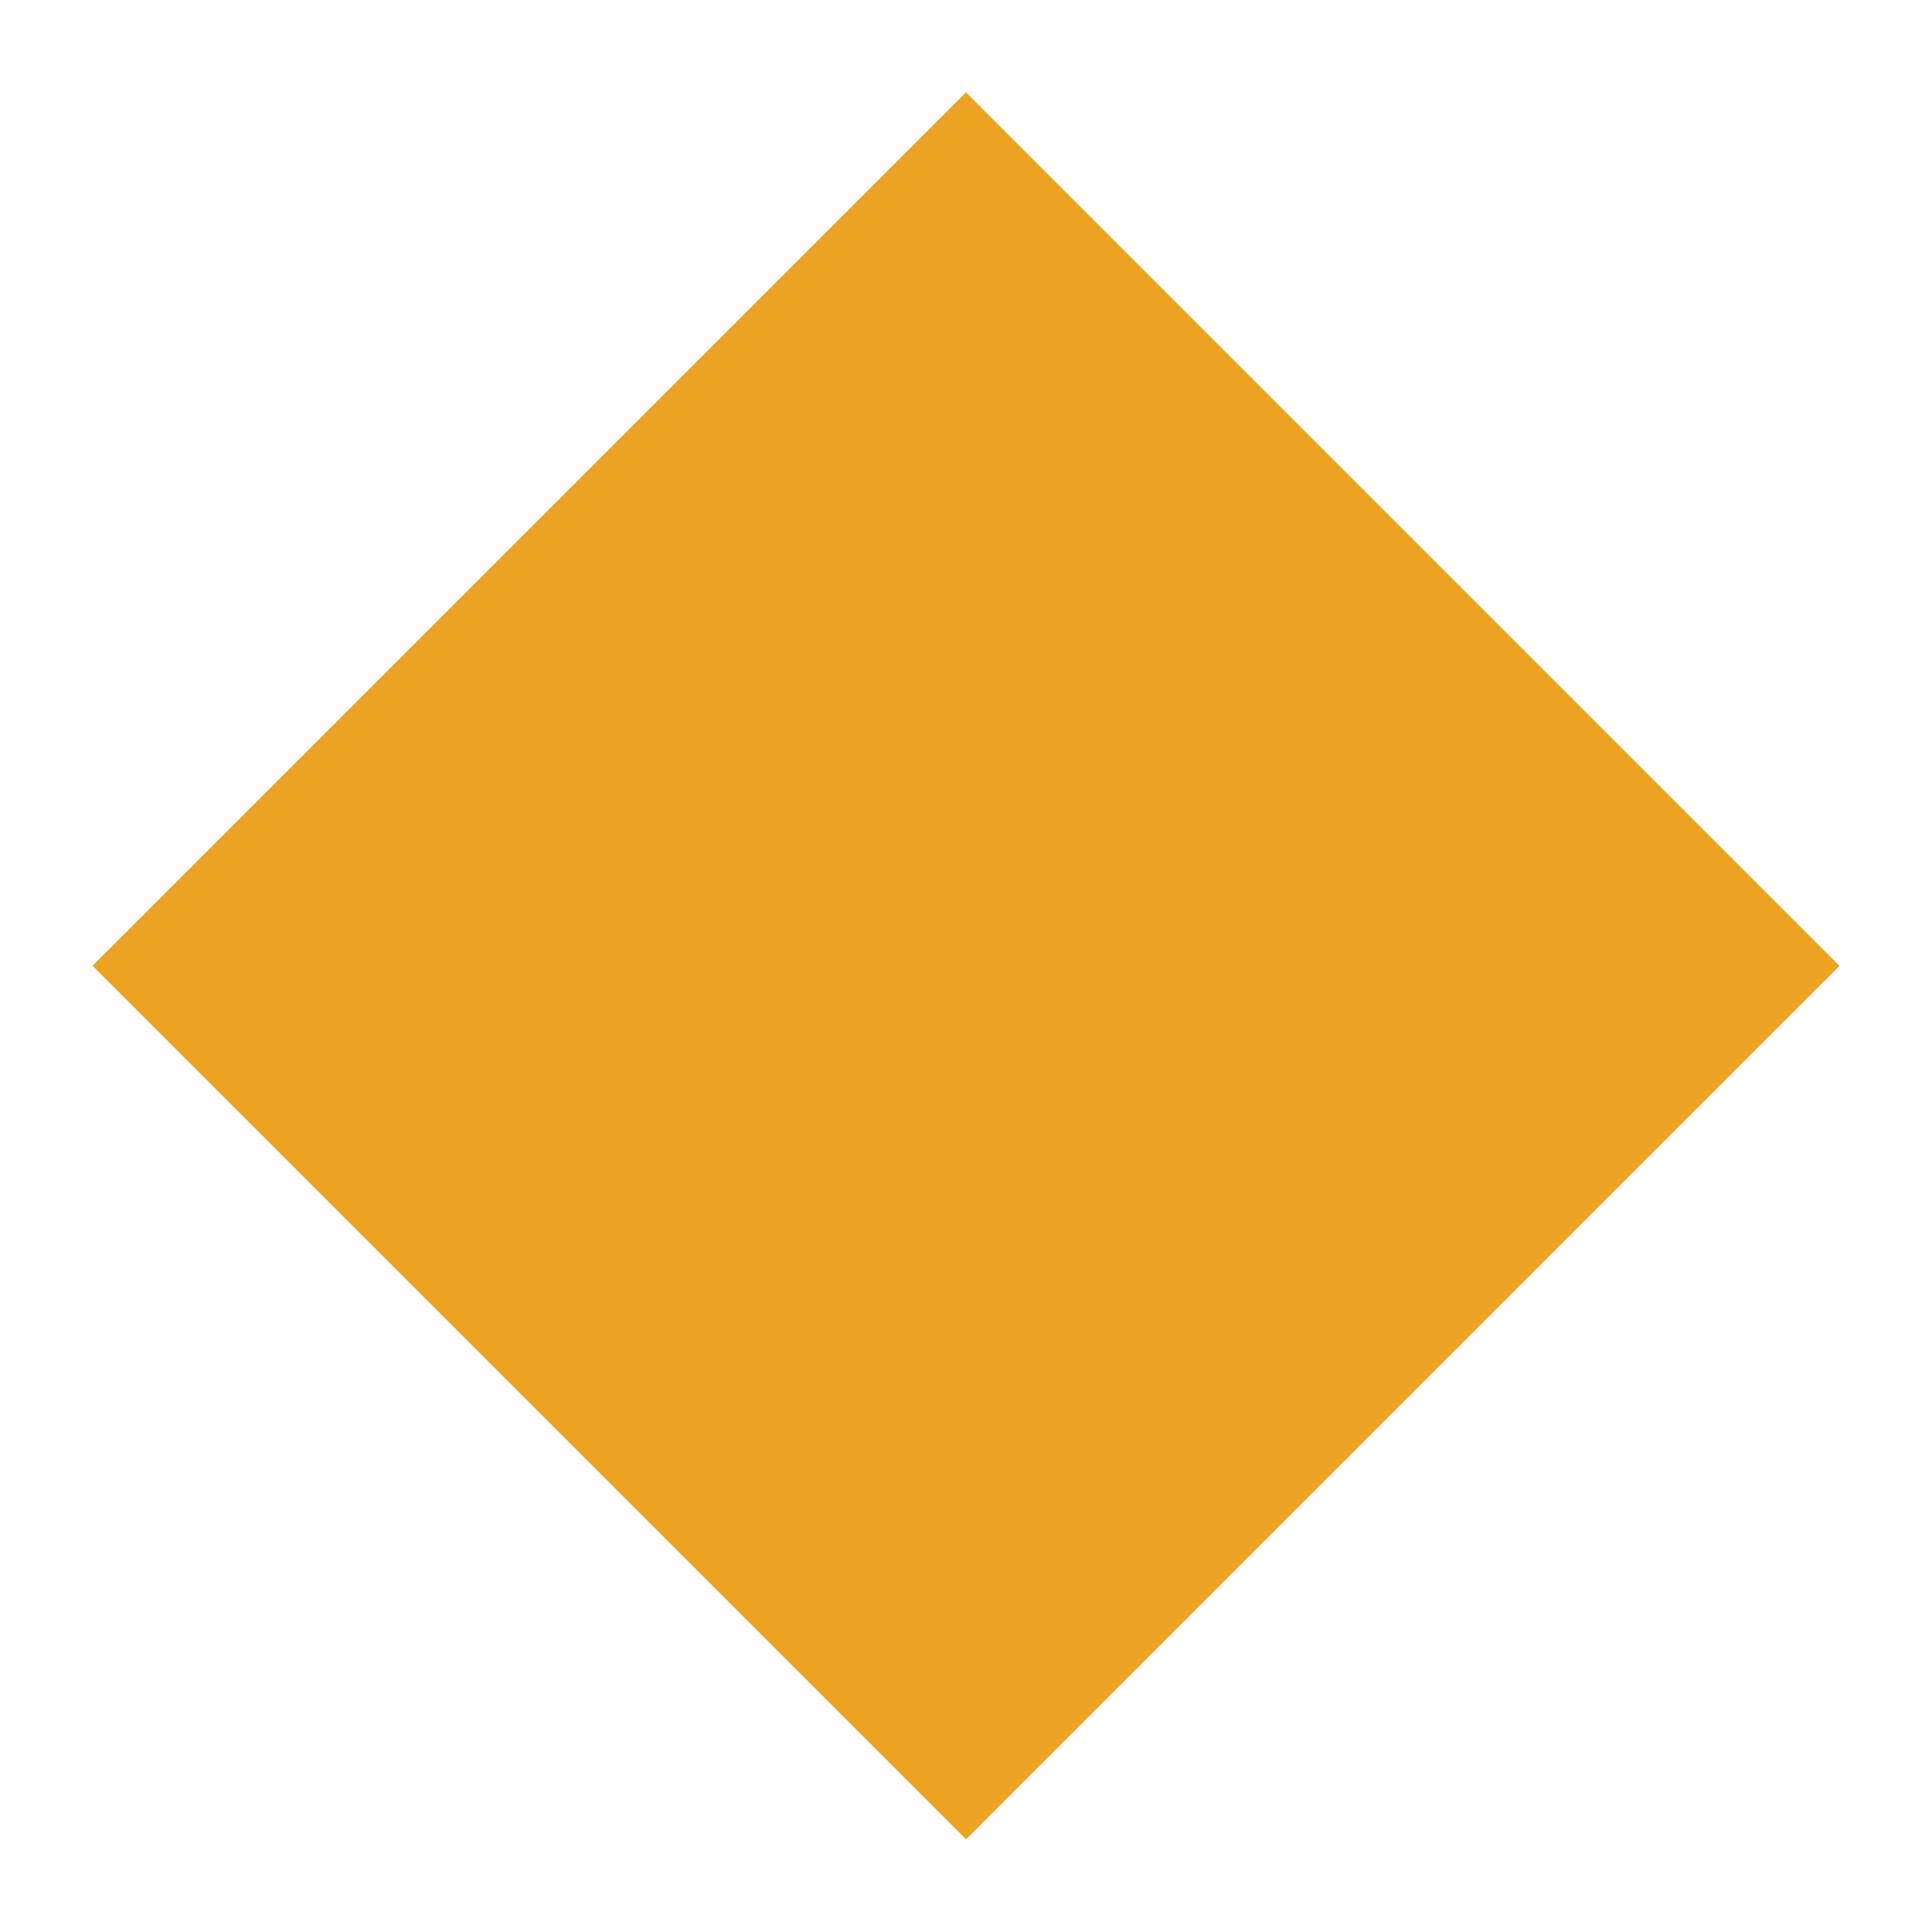 <?xml version="1.0" encoding="utf-8"?>
<!-- Generator: Adobe Illustrator 17.0.0, SVG Export Plug-In . SVG Version: 6.00 Build 0)  -->
<!DOCTYPE svg PUBLIC "-//W3C//DTD SVG 1.1//EN" "http://www.w3.org/Graphics/SVG/1.1/DTD/svg11.dtd">
<svg version="1.1" id="Layer_1" xmlns="http://www.w3.org/2000/svg" xmlns:xlink="http://www.w3.org/1999/xlink" x="0px" y="0px"
	 width="16.656px" height="16.656px" viewBox="0 0 16.656 16.656" enable-background="new 0 0 16.656 16.656" xml:space="preserve">
<g display="none">
	<path display="inline" fill="#ECA321" d="M14.217,2.439C12.644,0.866,10.552,0,8.328,0S4.013,0.866,2.439,2.439
		C0.867,4.012,0,6.104,0,8.328c0,2.224,0.867,4.315,2.439,5.889c1.573,1.573,3.665,2.439,5.889,2.439s4.315-0.867,5.889-2.439
		c1.573-1.573,2.439-3.665,2.439-5.889C16.656,6.104,15.79,4.012,14.217,2.439z M8.328,1.353c3.846,0,6.975,3.129,6.975,6.975
		s-3.129,6.975-6.975,6.975s-6.975-3.129-6.975-6.975S4.482,1.353,8.328,1.353z"/>
	<path display="inline" fill="#ECA321" d="M6.854,11.078c0.128,0.127,0.297,0.198,0.479,0.198c0.181,0,0.35-0.07,0.478-0.198
		l4.542-4.542c0.127-0.128,0.198-0.298,0.198-0.478c0-0.181-0.07-0.351-0.198-0.479c-0.128-0.127-0.298-0.198-0.479-0.198
		s-0.351,0.07-0.479,0.198L7.333,9.643L5.26,7.57C5.132,7.443,4.962,7.373,4.782,7.373s-0.351,0.07-0.479,0.198
		c-0.263,0.263-0.263,0.692,0,0.956L6.854,11.078z"/>
</g>
<rect x="3.003" y="3.003" transform="matrix(0.707 0.707 -0.707 0.707 8.328 -3.45)" fill="#ECA321" width="10.651" height="10.651"/>
</svg>

